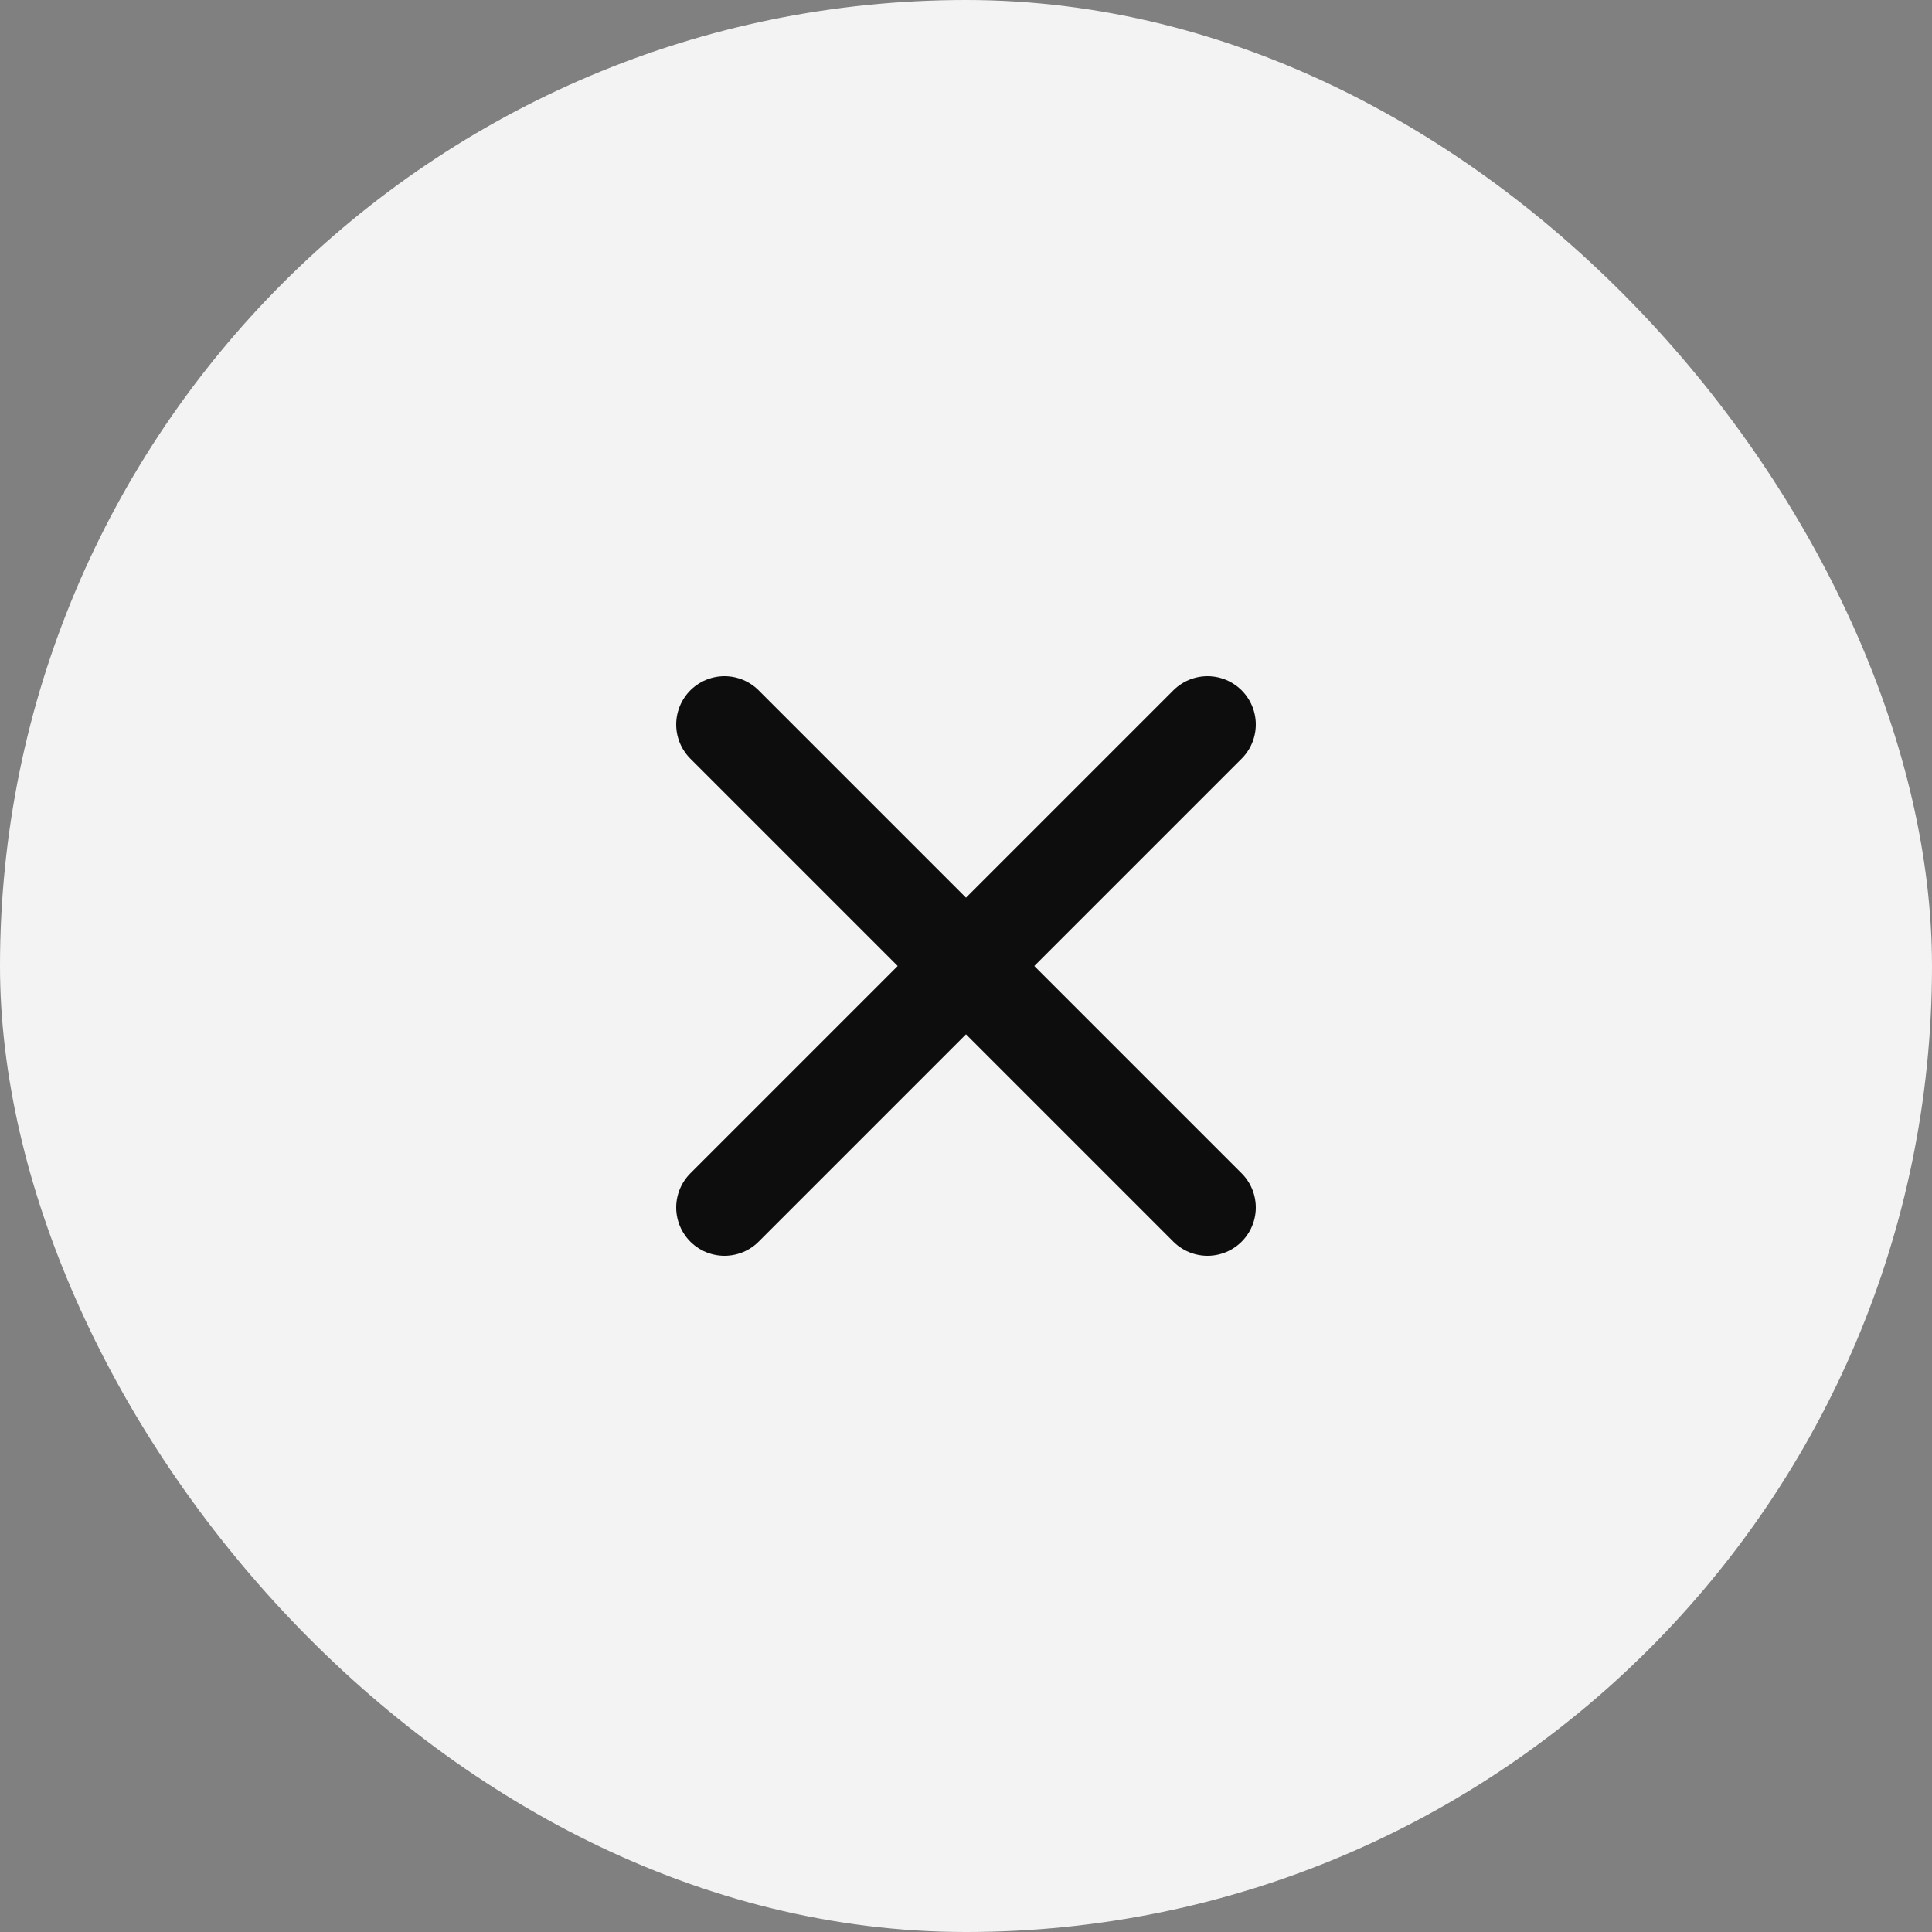 <svg width="40" height="40" viewBox="0 0 40 40" fill="none" xmlns="http://www.w3.org/2000/svg">
<rect x="0" y="0" width="40" height="40" fill="#808080" stroke="none"/>
<rect width="40" height="40" rx="20" fill="#F3F3F3"/>
<path d="M25 15L15 25" stroke="#0D0D0D" stroke-width="2" stroke-linecap="round" stroke-linejoin="round"/>
<path d="M15 15L25 25" stroke="#0D0D0D" stroke-width="2" stroke-linecap="round" stroke-linejoin="round"/>
</svg>
